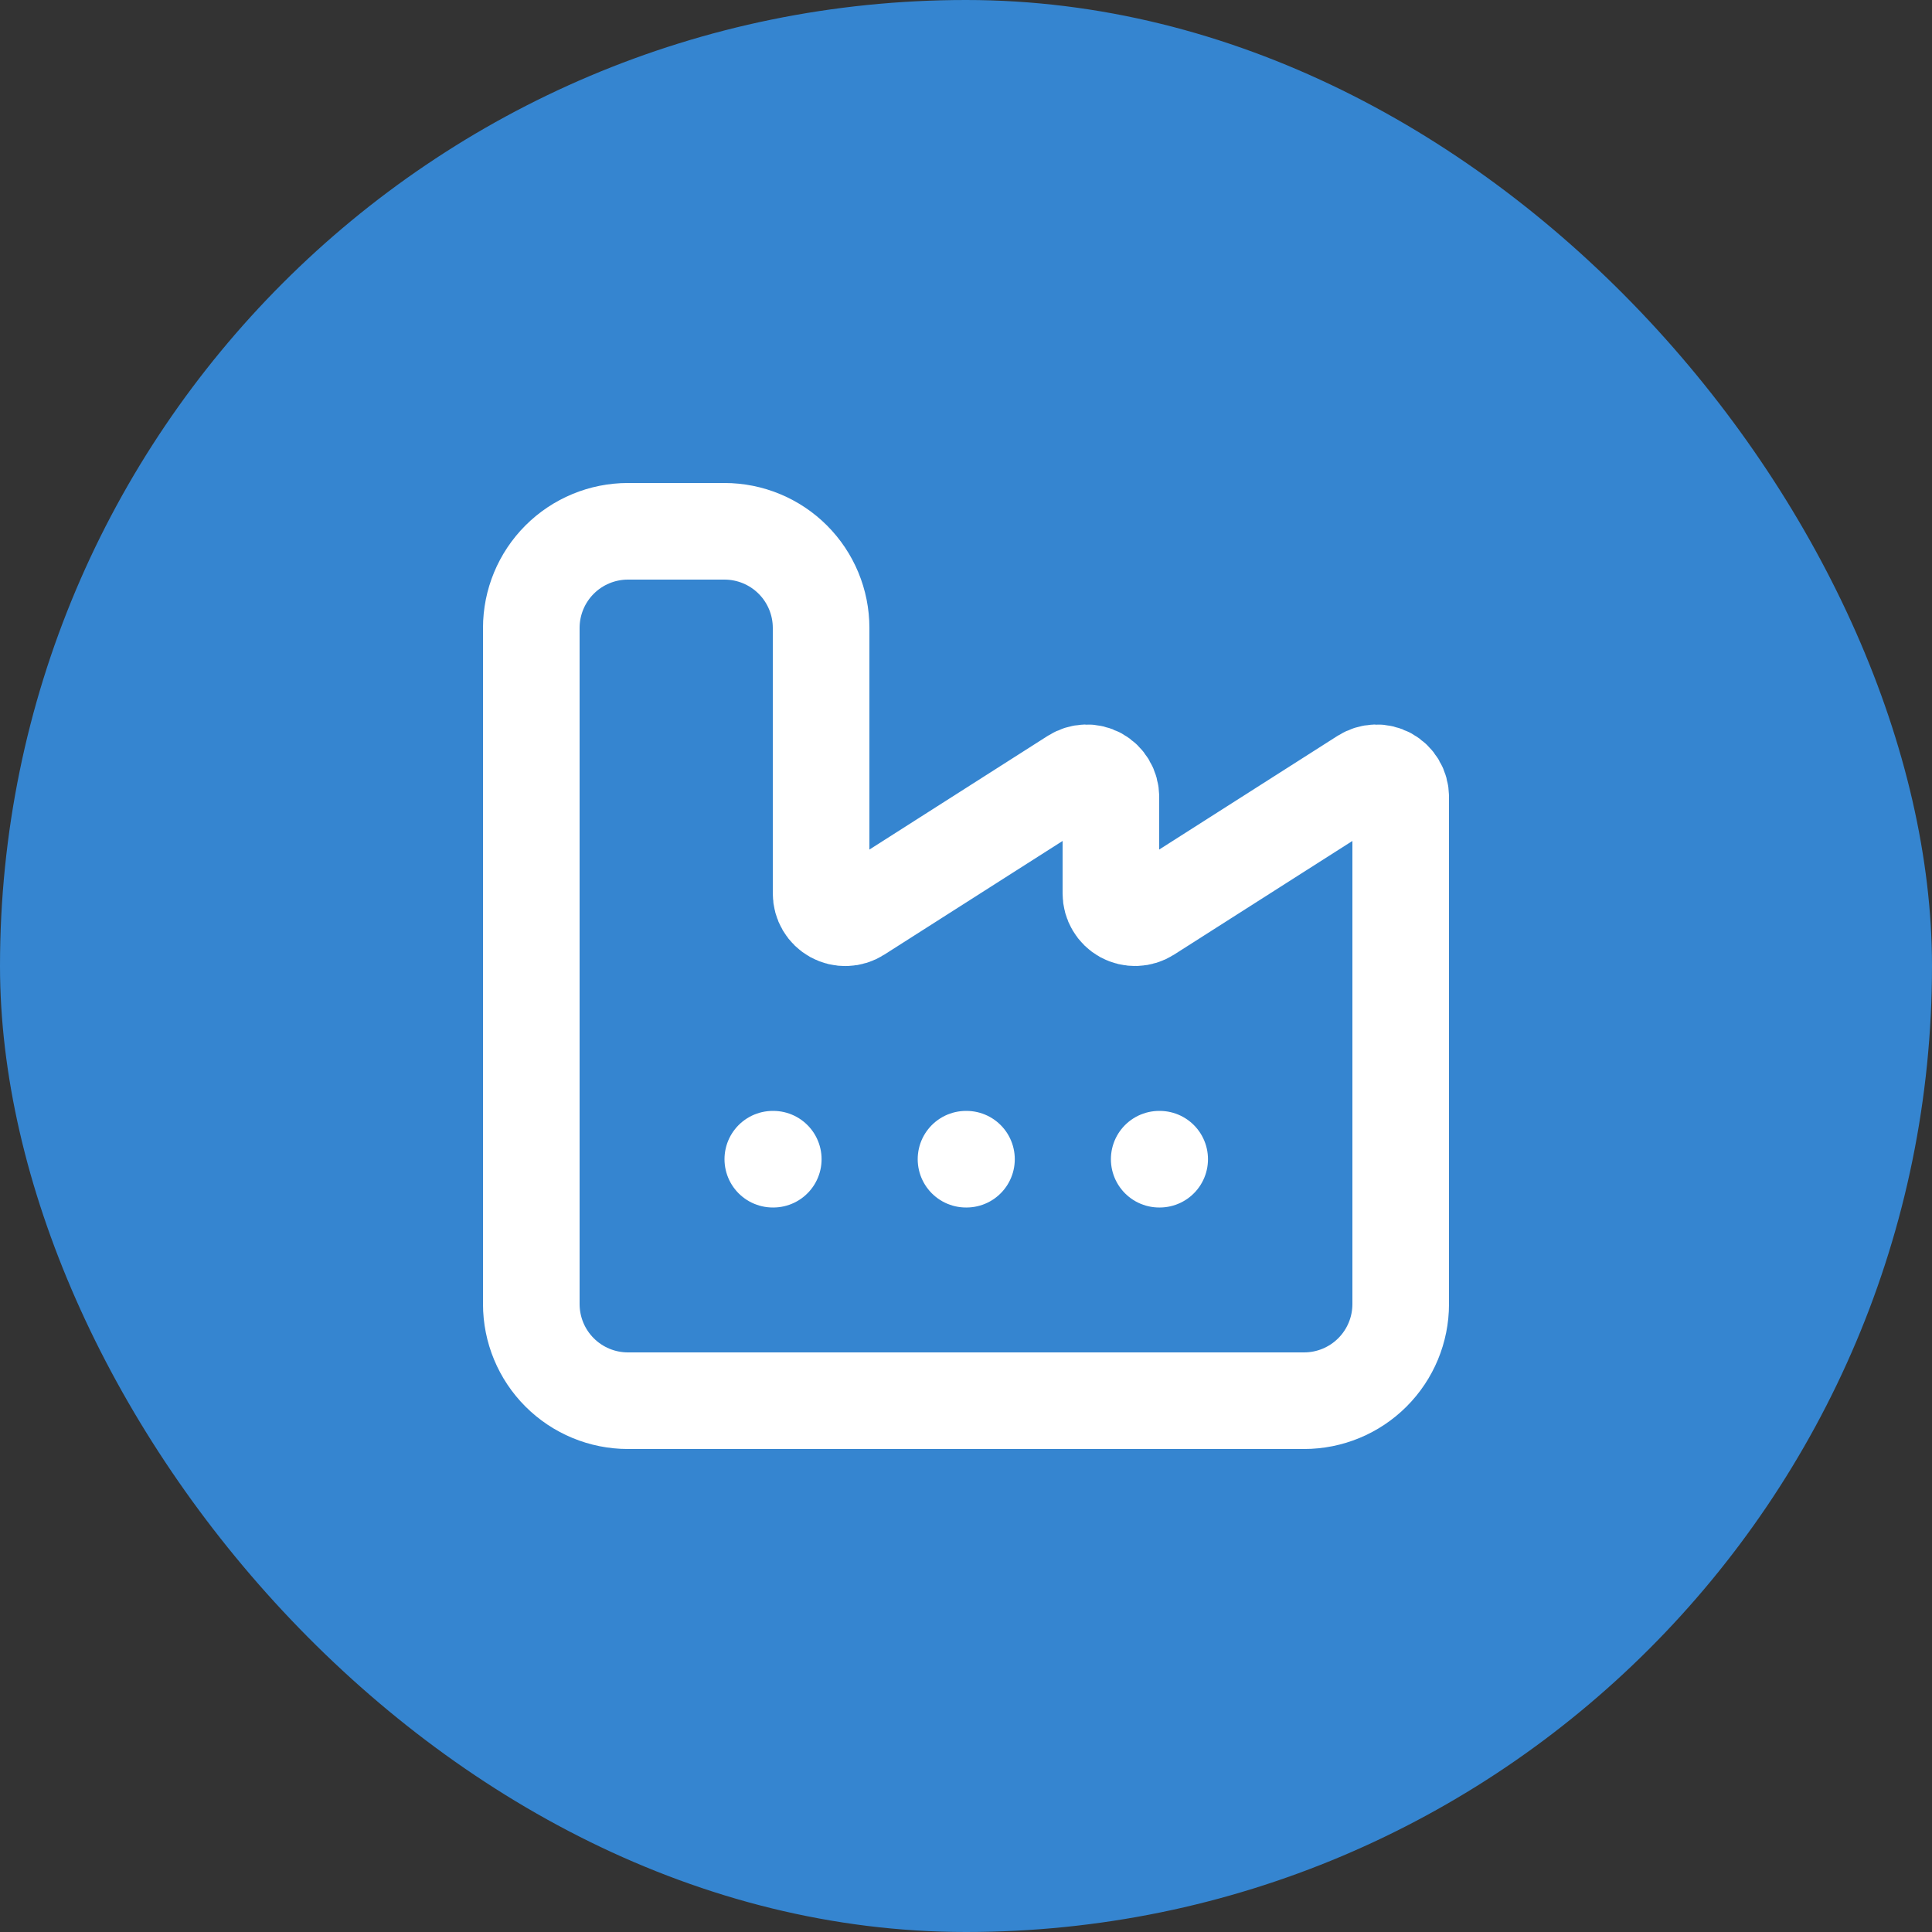 <svg width="40" height="40" viewBox="0 0 40 40" fill="none" xmlns="http://www.w3.org/2000/svg">
<rect x="0" y="0" width="40" height="40" fill="#333333" stroke="none"/>
<rect width="40" height="40" rx="20" fill="#3585D0"/>
<path d="M20 24H20.01" stroke="white" stroke-width="2" stroke-linecap="round" stroke-linejoin="round"/>
<path d="M24 24H24.01" stroke="white" stroke-width="2" stroke-linecap="round" stroke-linejoin="round"/>
<path d="M11 27C11 27.53 11.211 28.039 11.586 28.414C11.961 28.789 12.47 29 13 29H27C27.53 29 28.039 28.789 28.414 28.414C28.789 28.039 29 27.53 29 27V16.5C29 16.41 28.976 16.322 28.93 16.245C28.885 16.168 28.819 16.104 28.741 16.061C28.662 16.018 28.573 15.997 28.483 16C28.394 16.003 28.307 16.03 28.231 16.078L23.769 18.922C23.693 18.97 23.606 18.997 23.517 19C23.427 19.003 23.338 18.982 23.259 18.939C23.181 18.896 23.115 18.832 23.07 18.755C23.024 18.678 23 18.59 23 18.5V16.5C23 16.41 22.976 16.322 22.93 16.245C22.885 16.168 22.819 16.104 22.741 16.061C22.662 16.018 22.573 15.997 22.483 16C22.394 16.003 22.307 16.03 22.231 16.078L17.77 18.922C17.694 18.971 17.607 18.998 17.517 19.001C17.427 19.004 17.338 18.983 17.26 18.94C17.181 18.896 17.115 18.833 17.07 18.756C17.024 18.678 17 18.59 17 18.5V13C17 12.47 16.789 11.961 16.414 11.586C16.039 11.211 15.53 11 15 11H13C12.47 11 11.961 11.211 11.586 11.586C11.211 11.961 11 12.47 11 13V27Z" stroke="white" stroke-width="2" stroke-linecap="round" stroke-linejoin="round"/>
<path d="M16 24H16.01" stroke="white" stroke-width="2" stroke-linecap="round" stroke-linejoin="round"/>
</svg>
